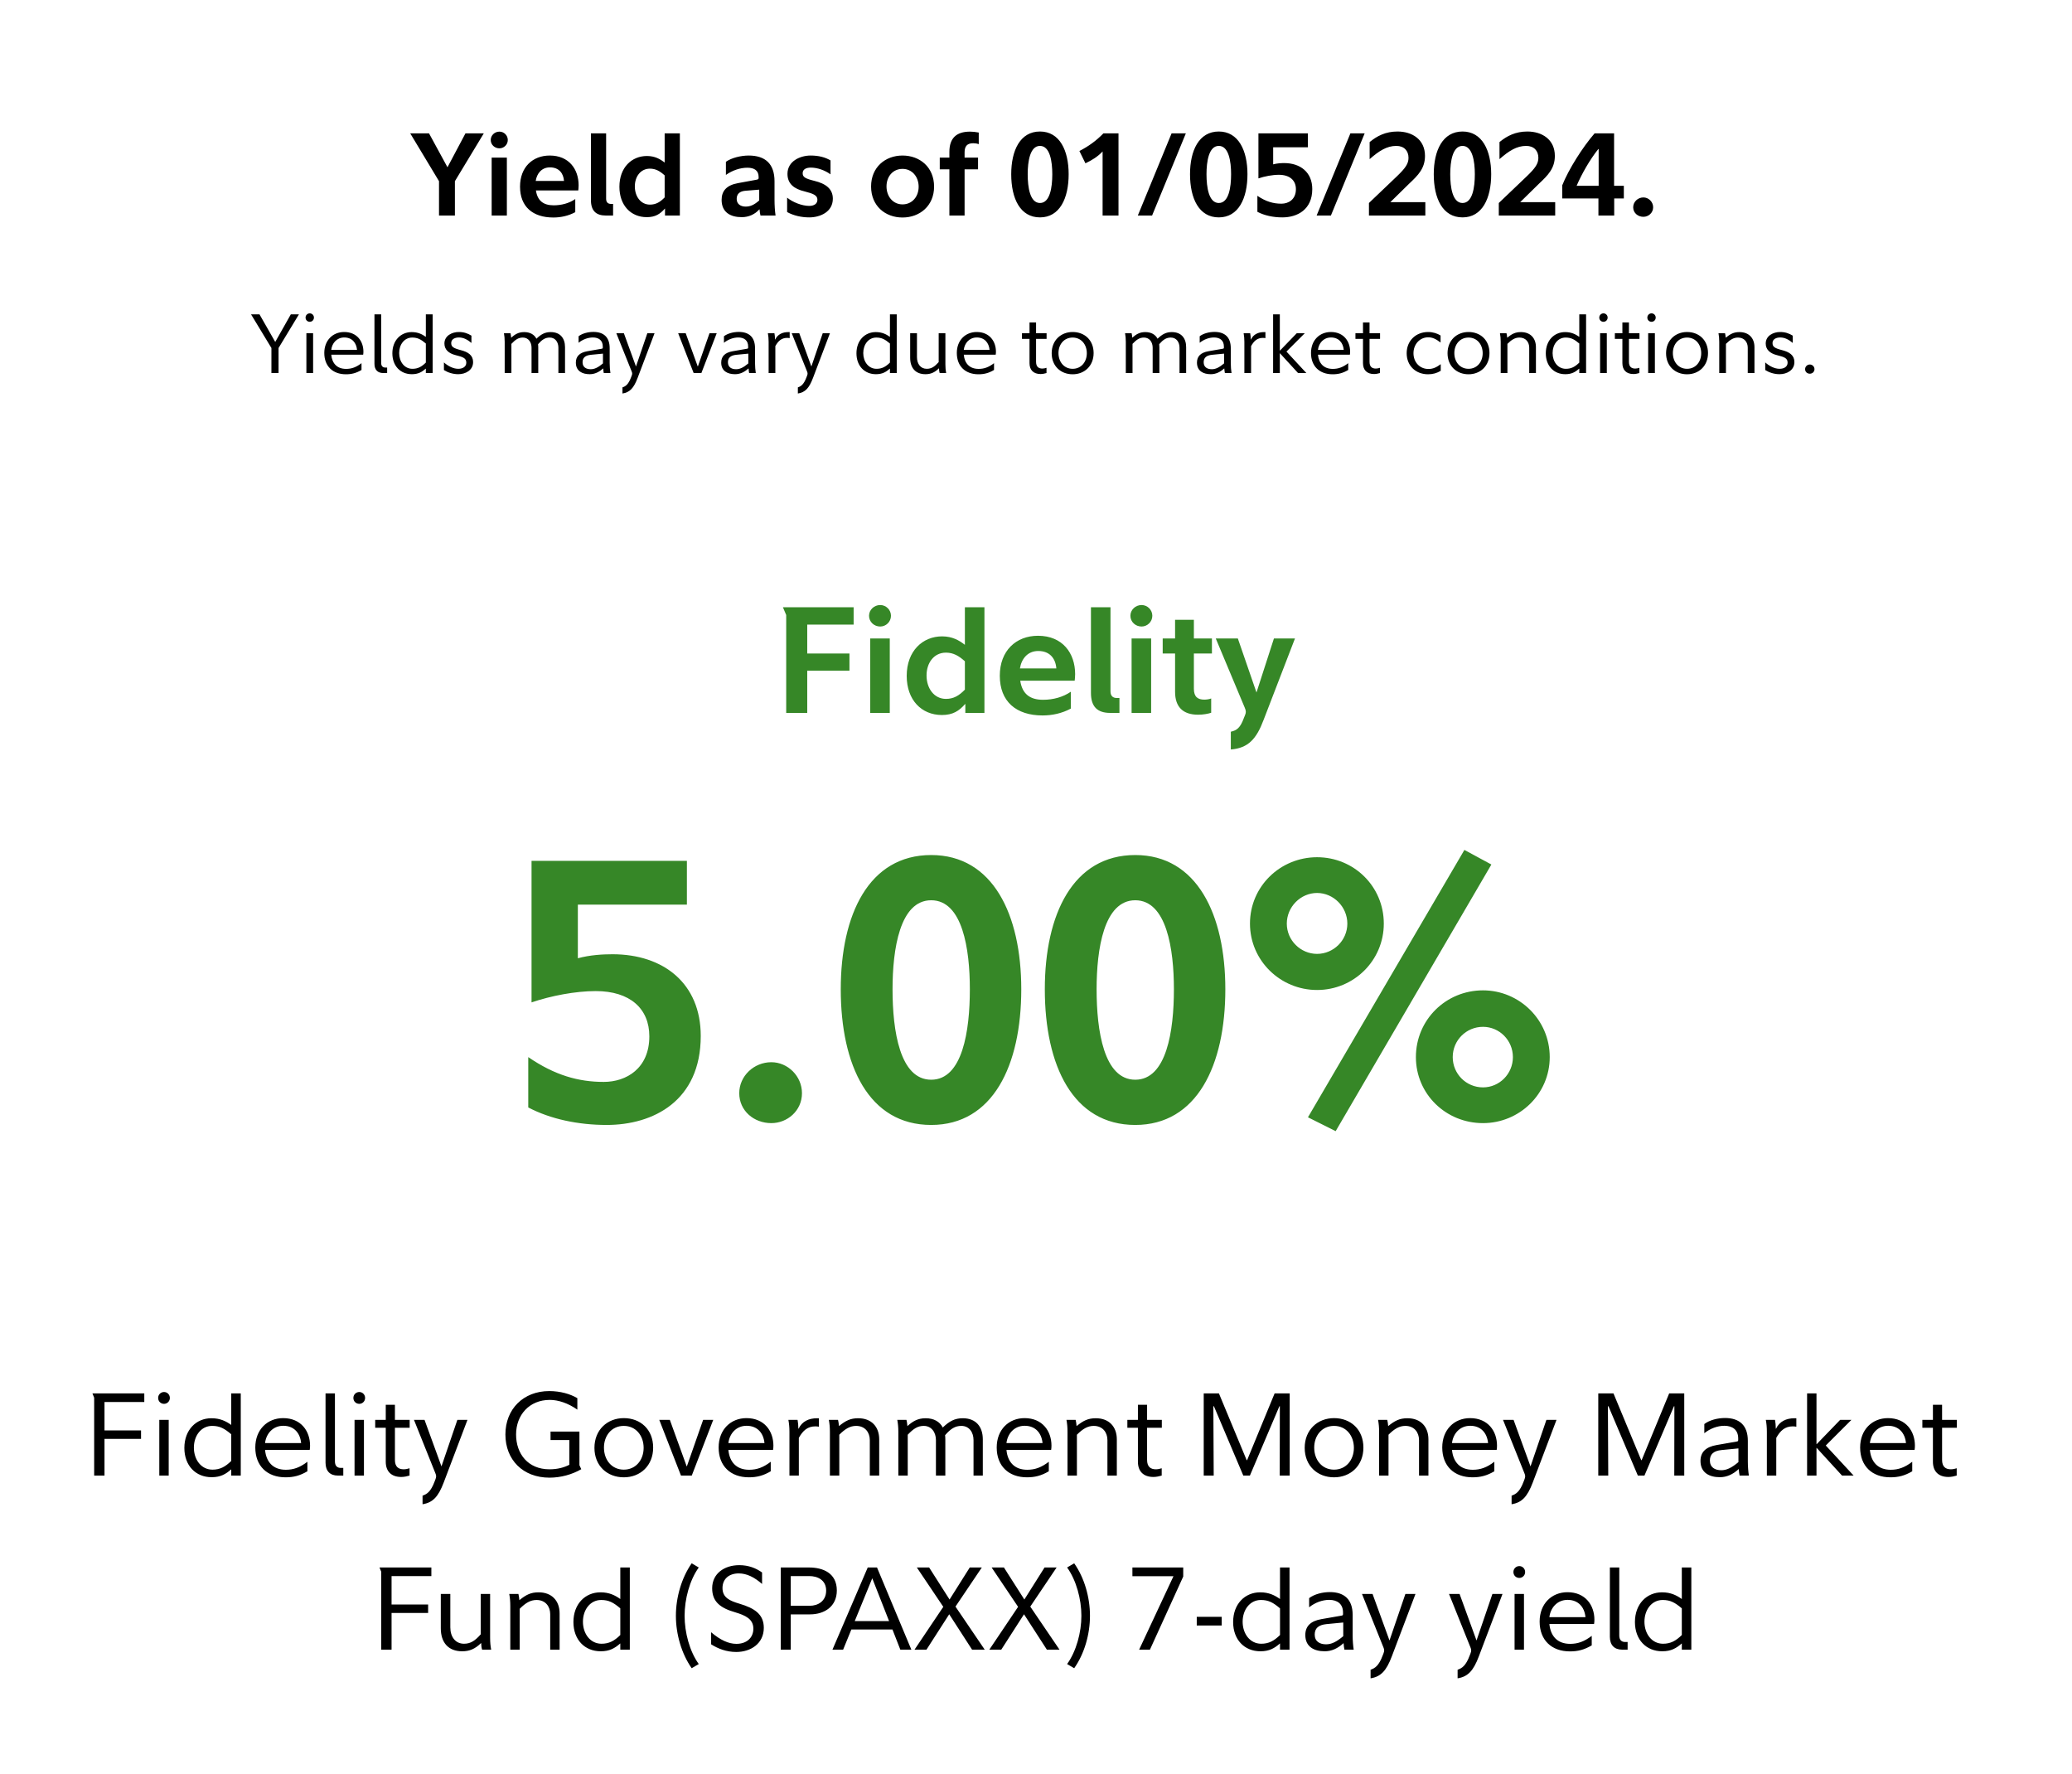 <svg width="250" height="214" viewBox="0 0 250 214" fill="none" xmlns="http://www.w3.org/2000/svg">
<rect width="250" height="214" fill="white"/>
<path d="M54.887 21.856V26H52.969V21.856L49.497 16.088H51.765L53.991 20.176L56.161 16.088H58.373L54.887 21.856ZM59.21 16.886C59.21 16.326 59.686 15.878 60.26 15.878C60.806 15.878 61.268 16.326 61.268 16.886C61.268 17.46 60.792 17.894 60.26 17.894C59.686 17.894 59.21 17.46 59.21 16.886ZM59.322 26V19.014H61.156V26H59.322ZM69.409 25.594C68.583 26.042 67.659 26.238 66.763 26.238C64.285 26.238 62.745 24.936 62.745 22.514C62.745 20.162 64.271 18.762 66.329 18.762C68.639 18.762 69.815 20.4 69.815 22.36C69.815 22.598 69.787 22.836 69.773 22.976H64.663C64.845 24.194 65.545 24.768 66.805 24.768C67.757 24.768 68.681 24.516 69.409 24.012V25.594ZM66.357 20.19C65.349 20.19 64.775 20.932 64.635 21.828H68.051C67.981 20.89 67.435 20.19 66.357 20.19ZM73.133 23.97C73.133 24.376 73.329 24.6 73.721 24.6H73.973V26H73.105C71.915 26 71.299 25.426 71.299 24.124V16.088H73.133V23.97ZM80.195 23.816V21.156C79.635 20.652 79.118 20.344 78.418 20.344C77.284 20.344 76.597 21.31 76.597 22.486C76.597 23.704 77.311 24.684 78.418 24.684C79.145 24.684 79.65 24.376 80.195 23.816ZM80.237 25.16H80.224C79.65 25.818 79.061 26.196 78.04 26.196C76.121 26.196 74.736 24.782 74.736 22.528C74.736 20.176 76.248 18.818 78.053 18.818C79.019 18.818 79.663 19.196 80.181 19.602H80.195V16.088H82.029V26H80.237V25.16ZM91.603 22.878L90.034 23.004C89.209 23.046 88.886 23.424 88.886 23.998C88.886 24.614 89.362 24.922 89.965 24.922C90.538 24.922 91.001 24.712 91.603 24.18V22.878ZM89.026 22.094L91.308 21.674C91.448 21.646 91.532 21.604 91.532 21.478V21.338C91.532 20.582 91.028 20.232 90.174 20.232C89.32 20.232 88.382 20.54 87.585 21.1V19.518C88.243 19.042 89.404 18.762 90.329 18.762C92.344 18.762 93.451 19.77 93.451 21.87V24.11C93.451 24.754 93.493 25.44 93.576 26H91.757C91.701 25.804 91.659 25.496 91.644 25.258H91.617C91.07 25.874 90.314 26.196 89.502 26.196C88.144 26.196 87.067 25.622 87.067 24.11C87.067 23.046 87.654 22.346 89.026 22.094ZM94.971 25.58V23.844C95.657 24.404 96.777 24.838 97.631 24.838C98.219 24.838 98.625 24.586 98.625 24.096C98.625 23.564 98.163 23.368 97.071 23.088C95.839 22.794 95.013 22.192 95.013 20.974C95.013 19.42 96.581 18.762 97.799 18.762C98.793 18.762 99.563 18.972 100.207 19.35V21.03C99.549 20.554 98.653 20.218 97.827 20.218C97.267 20.218 96.847 20.428 96.847 20.89C96.847 21.352 97.127 21.534 98.247 21.814C99.633 22.15 100.487 22.78 100.487 23.97C100.487 25.58 98.933 26.224 97.645 26.224C96.679 26.224 95.727 26 94.971 25.58ZM108.895 18.762C110.981 18.762 112.703 20.162 112.703 22.514C112.703 24.824 110.981 26.238 108.895 26.238C106.809 26.238 105.101 24.838 105.101 22.5C105.101 20.176 106.809 18.762 108.895 18.762ZM108.895 24.656C110.057 24.656 110.841 23.718 110.841 22.528C110.841 21.31 110.043 20.372 108.895 20.372C107.733 20.372 106.963 21.296 106.963 22.486C106.963 23.704 107.747 24.656 108.895 24.656ZM118.008 20.428H116.384V26H114.55V20.428H113.388V19.014H114.55V18.314C114.55 16.676 115.39 15.878 117.042 15.878C117.35 15.878 117.77 15.92 118.092 15.99V17.39C117.868 17.306 117.63 17.278 117.42 17.278C116.65 17.278 116.384 17.684 116.384 18.384V19.014H118.008V20.428ZM125.482 26.224C123.088 26.224 122.01 23.942 122.01 21.016C122.01 18.146 123.088 15.864 125.482 15.864C127.848 15.864 128.94 18.146 128.94 21.016C128.94 23.942 127.848 26.224 125.482 26.224ZM125.482 17.6C124.278 17.6 123.998 19.476 123.998 21.016C123.998 22.612 124.278 24.488 125.482 24.488C126.686 24.488 126.966 22.612 126.966 21.016C126.966 19.476 126.686 17.6 125.482 17.6ZM133.036 26V18.272C132.448 18.902 131.734 19.336 130.964 19.7L130.236 18.216C131.328 17.656 132.266 16.984 133.134 16.088H134.954V26H133.036ZM139.007 26H137.285L141.359 16.088H143.081L139.007 26ZM147.056 26.224C144.662 26.224 143.584 23.942 143.584 21.016C143.584 18.146 144.662 15.864 147.056 15.864C149.422 15.864 150.514 18.146 150.514 21.016C150.514 23.942 149.422 26.224 147.056 26.224ZM147.056 17.6C145.852 17.6 145.572 19.476 145.572 21.016C145.572 22.612 145.852 24.488 147.056 24.488C148.26 24.488 148.54 22.612 148.54 21.016C148.54 19.476 148.26 17.6 147.056 17.6ZM151.712 25.552V23.62C152.734 24.32 153.644 24.572 154.61 24.572C155.478 24.572 156.36 24.054 156.36 22.822C156.36 21.758 155.618 21.086 154.302 21.086C153.518 21.086 152.58 21.268 151.838 21.52V16.088H157.802V17.768H153.616V19.826C154.078 19.7 154.568 19.672 154.946 19.672C156.906 19.672 158.334 20.792 158.334 22.808C158.334 25.3 156.514 26.224 154.722 26.224C153.63 26.224 152.566 26 151.712 25.552ZM160.582 26H158.86L162.934 16.088H164.656L160.582 26ZM165.172 24.488L168.56 21.254C169.568 20.288 169.946 19.742 169.946 19.042C169.946 18.188 169.414 17.6 168.476 17.6C167.328 17.6 166.39 18.202 165.256 19.196V17.138C166.138 16.41 167.174 15.864 168.616 15.864C170.394 15.864 171.934 16.83 171.934 18.804C171.934 20.302 171.122 21.128 170.016 22.164L167.748 24.39H171.976V26H165.172V24.488ZM176.464 26.224C174.07 26.224 172.992 23.942 172.992 21.016C172.992 18.146 174.07 15.864 176.464 15.864C178.83 15.864 179.922 18.146 179.922 21.016C179.922 23.942 178.83 26.224 176.464 26.224ZM176.464 17.6C175.26 17.6 174.98 19.476 174.98 21.016C174.98 22.612 175.26 24.488 176.464 24.488C177.668 24.488 177.948 22.612 177.948 21.016C177.948 19.476 177.668 17.6 176.464 17.6ZM180.84 24.488L184.228 21.254C185.236 20.288 185.614 19.742 185.614 19.042C185.614 18.188 185.082 17.6 184.144 17.6C182.996 17.6 182.058 18.202 180.924 19.196V17.138C181.806 16.41 182.842 15.864 184.284 15.864C186.062 15.864 187.602 16.83 187.602 18.804C187.602 20.302 186.79 21.128 185.684 22.164L183.416 24.39H187.644V26H180.84V24.488ZM194.764 23.942V26H192.86V23.942H188.492V22.36C189.262 20.428 190.942 17.768 192.398 16.088H194.75V22.416H195.926V23.942H194.764ZM192.888 17.978H192.846C191.838 19.238 190.844 20.974 190.228 22.416H192.888V17.978ZM197.054 25.006C197.054 24.348 197.614 23.816 198.286 23.816C198.916 23.816 199.462 24.348 199.462 25.006C199.462 25.678 198.902 26.154 198.286 26.154C197.614 26.154 197.054 25.678 197.054 25.006Z" fill="black"/>
<path d="M33.609 41.98V45H32.749V41.98L30.29 37.92H31.309L33.209 41.25L35.09 37.92H36.069L33.609 41.98ZM37.378 38.82C37.098 38.82 36.868 38.61 36.868 38.31C36.868 38.02 37.098 37.8 37.378 37.8C37.648 37.8 37.878 38.02 37.878 38.31C37.878 38.61 37.638 38.82 37.378 38.82ZM36.968 45V40.2H37.778V45H36.968ZM43.618 44.63C42.978 45.01 42.418 45.15 41.738 45.15C40.158 45.15 39.128 44.18 39.128 42.58C39.128 41.04 40.168 40.05 41.528 40.05C43.078 40.05 43.848 41.18 43.848 42.42C43.848 42.55 43.838 42.69 43.818 42.79H39.968C40.068 43.84 40.668 44.5 41.758 44.5C42.428 44.5 42.978 44.3 43.618 43.81V44.63ZM41.538 40.71C40.618 40.71 40.058 41.42 39.968 42.2H43.078C42.998 41.35 42.478 40.71 41.538 40.71ZM45.991 37.92V43.78C45.991 44.14 46.161 44.34 46.501 44.34H46.711V45H46.241C45.571 45 45.181 44.61 45.181 43.89V37.92H45.991ZM51.381 43.74V41.44C50.791 40.94 50.391 40.72 49.731 40.72C48.791 40.72 48.161 41.56 48.161 42.59C48.161 43.64 48.801 44.49 49.761 44.49C50.411 44.49 50.861 44.25 51.381 43.74ZM51.381 44.47H51.371C50.911 44.87 50.471 45.14 49.691 45.14C48.321 45.14 47.341 44.15 47.341 42.62C47.341 41.06 48.361 40.06 49.671 40.06C50.431 40.06 50.931 40.32 51.371 40.63H51.381V37.92H52.201V45H51.381V44.47ZM53.562 44.64V43.72C54.032 44.14 54.672 44.49 55.292 44.49C55.842 44.49 56.262 44.23 56.262 43.75C56.262 43.21 55.892 43.07 54.972 42.84C54.122 42.63 53.622 42.16 53.622 41.44C53.622 40.48 54.562 40.05 55.352 40.05C55.962 40.05 56.432 40.21 56.882 40.49V41.37C56.392 40.96 55.932 40.71 55.362 40.71C54.912 40.71 54.442 40.9 54.442 41.38C54.442 41.83 54.692 42 55.572 42.23C56.482 42.46 57.082 42.85 57.082 43.68C57.082 44.66 56.172 45.14 55.292 45.14C54.652 45.14 54.042 44.94 53.562 44.64ZM61.704 41.48V45H60.894V41.23C60.894 40.84 60.864 40.53 60.804 40.2H61.594C61.634 40.35 61.664 40.57 61.674 40.73H61.684C62.124 40.34 62.554 40.06 63.244 40.06C63.964 40.06 64.464 40.36 64.724 40.86C65.284 40.32 65.754 40.06 66.444 40.06C67.594 40.06 68.174 40.8 68.174 41.88V45H67.374V41.94C67.374 41.29 67.014 40.72 66.324 40.72C65.774 40.72 65.394 40.98 64.924 41.52C64.934 41.63 64.944 41.75 64.944 41.88V45H64.134V41.94C64.134 41.29 63.764 40.72 63.084 40.72C62.534 40.72 62.174 40.99 61.704 41.48ZM72.75 42.66L71.3 42.8C70.6 42.87 70.29 43.17 70.29 43.7C70.29 44.29 70.72 44.54 71.27 44.54C71.73 44.54 72.15 44.34 72.75 43.84V42.66ZM70.87 42.37L72.59 42.07C72.71 42.05 72.73 42.02 72.73 41.93V41.8C72.73 41.05 72.23 40.71 71.54 40.71C70.95 40.71 70.32 40.94 69.81 41.35V40.56C70.27 40.21 70.97 40.04 71.6 40.04C72.83 40.04 73.56 40.67 73.56 42V43.8C73.56 44.21 73.6 44.68 73.65 45H72.85C72.82 44.87 72.79 44.62 72.78 44.45H72.76C72.27 44.9 71.74 45.14 71.15 45.14C70.25 45.14 69.48 44.76 69.48 43.74C69.48 42.98 69.94 42.53 70.87 42.37ZM75.105 47.47V46.73C75.485 46.6 75.815 46.39 76.145 45.51L76.225 45.3C76.295 45.11 76.295 45 76.215 44.81L74.365 40.2H75.275L76.735 44.21L78.105 40.2H78.975L76.935 45.58C76.465 46.83 75.985 47.33 75.105 47.47ZM83.695 45L81.825 40.2H82.735L84.185 44.2H84.205L85.605 40.2H86.475L84.625 45H83.695ZM90.289 42.66L88.839 42.8C88.139 42.87 87.829 43.17 87.829 43.7C87.829 44.29 88.259 44.54 88.809 44.54C89.269 44.54 89.689 44.34 90.289 43.84V42.66ZM88.409 42.37L90.129 42.07C90.249 42.05 90.269 42.02 90.269 41.93V41.8C90.269 41.05 89.769 40.71 89.079 40.71C88.489 40.71 87.859 40.94 87.349 41.35V40.56C87.809 40.21 88.509 40.04 89.139 40.04C90.369 40.04 91.099 40.67 91.099 42V43.8C91.099 44.21 91.139 44.68 91.189 45H90.389C90.359 44.87 90.329 44.62 90.319 44.45H90.299C89.809 44.9 89.279 45.14 88.689 45.14C87.789 45.14 87.019 44.76 87.019 43.74C87.019 42.98 87.479 42.53 88.409 42.37ZM93.51 40.96H93.53C93.83 40.33 94.41 40.06 95.13 40.06H95.28V40.79C95.18 40.77 95.07 40.76 94.97 40.76C94.31 40.76 93.9 41.12 93.55 41.75V45H92.74V41.23C92.74 40.84 92.71 40.53 92.65 40.2H93.44C93.48 40.4 93.51 40.68 93.51 40.96ZM96.267 47.47V46.73C96.647 46.6 96.977 46.39 97.307 45.51L97.387 45.3C97.457 45.11 97.457 45 97.377 44.81L95.527 40.2H96.437L97.897 44.21L99.267 40.2H100.137L98.097 45.58C97.627 46.83 97.147 47.33 96.267 47.47ZM107.377 43.74V41.44C106.787 40.94 106.387 40.72 105.727 40.72C104.787 40.72 104.157 41.56 104.157 42.59C104.157 43.64 104.797 44.49 105.757 44.49C106.407 44.49 106.857 44.25 107.377 43.74ZM107.377 44.47H107.367C106.907 44.87 106.467 45.14 105.687 45.14C104.317 45.14 103.337 44.15 103.337 42.62C103.337 41.06 104.357 40.06 105.667 40.06C106.427 40.06 106.927 40.32 107.367 40.63H107.377V37.92H108.197V45H107.377V44.47ZM113.298 44.44H113.278C112.768 44.94 112.288 45.14 111.658 45.14C110.478 45.14 109.818 44.4 109.818 43.16V40.2H110.638V43.08C110.638 43.9 111.078 44.49 111.818 44.49C112.398 44.49 112.778 44.22 113.258 43.68V40.2H114.068V43.97C114.068 44.37 114.098 44.68 114.158 45H113.378C113.328 44.85 113.298 44.62 113.298 44.44ZM119.936 44.63C119.296 45.01 118.736 45.15 118.056 45.15C116.476 45.15 115.446 44.18 115.446 42.58C115.446 41.04 116.486 40.05 117.846 40.05C119.396 40.05 120.166 41.18 120.166 42.42C120.166 42.55 120.156 42.69 120.136 42.79H116.286C116.386 43.84 116.986 44.5 118.076 44.5C118.746 44.5 119.296 44.3 119.936 43.81V44.63ZM117.856 40.71C116.936 40.71 116.376 41.42 116.286 42.2H119.396C119.316 41.35 118.796 40.71 117.856 40.71ZM126.268 45C126.068 45.06 125.798 45.12 125.558 45.12C124.688 45.12 124.218 44.63 124.218 43.81V40.88H123.308V40.2H124.218V38.9H125.008V40.2H126.278V40.88H125.008V43.65C125.008 44.24 125.308 44.46 125.768 44.46C125.928 44.46 126.128 44.42 126.268 44.37V45ZM126.892 42.61C126.892 41.06 128.002 40.05 129.422 40.05C130.852 40.05 131.952 41.02 131.952 42.59C131.952 44.14 130.852 45.15 129.422 45.15C128.002 45.15 126.892 44.17 126.892 42.61ZM127.712 42.59C127.712 43.65 128.382 44.49 129.422 44.49C130.462 44.49 131.132 43.65 131.132 42.61C131.132 41.56 130.462 40.72 129.422 40.72C128.382 40.72 127.712 41.55 127.712 42.59ZM136.646 41.48V45H135.836V41.23C135.836 40.84 135.806 40.53 135.746 40.2H136.536C136.576 40.35 136.606 40.57 136.616 40.73H136.626C137.066 40.34 137.496 40.06 138.186 40.06C138.906 40.06 139.406 40.36 139.666 40.86C140.226 40.32 140.696 40.06 141.386 40.06C142.536 40.06 143.116 40.8 143.116 41.88V45H142.316V41.94C142.316 41.29 141.956 40.72 141.266 40.72C140.716 40.72 140.336 40.98 139.866 41.52C139.876 41.63 139.886 41.75 139.886 41.88V45H139.076V41.94C139.076 41.29 138.706 40.72 138.026 40.72C137.476 40.72 137.116 40.99 136.646 41.48ZM147.691 42.66L146.241 42.8C145.541 42.87 145.231 43.17 145.231 43.7C145.231 44.29 145.661 44.54 146.211 44.54C146.671 44.54 147.091 44.34 147.691 43.84V42.66ZM145.811 42.37L147.531 42.07C147.651 42.05 147.671 42.02 147.671 41.93V41.8C147.671 41.05 147.171 40.71 146.481 40.71C145.891 40.71 145.261 40.94 144.751 41.35V40.56C145.211 40.21 145.911 40.04 146.541 40.04C147.771 40.04 148.501 40.67 148.501 42V43.8C148.501 44.21 148.541 44.68 148.591 45H147.791C147.761 44.87 147.731 44.62 147.721 44.45H147.701C147.211 44.9 146.681 45.14 146.091 45.14C145.191 45.14 144.421 44.76 144.421 43.74C144.421 42.98 144.881 42.53 145.811 42.37ZM150.912 40.96H150.932C151.232 40.33 151.812 40.06 152.532 40.06H152.682V40.79C152.582 40.77 152.472 40.76 152.372 40.76C151.712 40.76 151.302 41.12 150.952 41.75V45H150.142V41.23C150.142 40.84 150.112 40.53 150.052 40.2H150.842C150.882 40.4 150.912 40.68 150.912 40.96ZM154.439 42.62H154.419V45H153.609V37.92H154.419V42.29H154.439L156.459 40.2H157.429L155.219 42.41L157.619 45H156.619L154.439 42.62ZM162.671 44.63C162.031 45.01 161.471 45.15 160.791 45.15C159.211 45.15 158.181 44.18 158.181 42.58C158.181 41.04 159.221 40.05 160.581 40.05C162.131 40.05 162.901 41.18 162.901 42.42C162.901 42.55 162.891 42.69 162.871 42.79H159.021C159.121 43.84 159.721 44.5 160.811 44.5C161.481 44.5 162.031 44.3 162.671 43.81V44.63ZM160.591 40.71C159.671 40.71 159.111 41.42 159.021 42.2H162.131C162.051 41.35 161.531 40.71 160.591 40.71ZM166.503 45C166.303 45.06 166.033 45.12 165.793 45.12C164.923 45.12 164.453 44.63 164.453 43.81V40.88H163.543V40.2H164.453V38.9H165.243V40.2H166.513V40.88H165.243V43.65C165.243 44.24 165.543 44.46 166.003 44.46C166.163 44.46 166.363 44.42 166.503 44.37V45ZM173.834 44.73C173.384 45.01 172.874 45.15 172.304 45.15C170.824 45.15 169.724 44.13 169.724 42.61C169.724 41.1 170.834 40.05 172.314 40.05C172.884 40.05 173.414 40.22 173.814 40.47V41.32C173.254 40.89 172.844 40.69 172.324 40.69C171.294 40.69 170.544 41.54 170.544 42.61C170.544 43.69 171.294 44.51 172.354 44.51C172.904 44.51 173.324 44.31 173.834 43.93V44.73ZM174.655 42.61C174.655 41.06 175.765 40.05 177.185 40.05C178.615 40.05 179.715 41.02 179.715 42.59C179.715 44.14 178.615 45.15 177.185 45.15C175.765 45.15 174.655 44.17 174.655 42.61ZM175.475 42.59C175.475 43.65 176.145 44.49 177.185 44.49C178.225 44.49 178.895 43.65 178.895 42.61C178.895 41.56 178.225 40.72 177.185 40.72C176.145 40.72 175.475 41.55 175.475 42.59ZM181.85 40.73H181.86C182.43 40.27 182.84 40.06 183.51 40.06C184.66 40.06 185.32 40.8 185.32 41.88V45H184.51V41.94C184.51 41.29 184.11 40.72 183.33 40.72C182.81 40.72 182.39 40.97 181.88 41.48V45H181.07V41.23C181.07 40.84 181.04 40.53 180.98 40.2H181.77C181.81 40.35 181.84 40.57 181.85 40.73ZM190.551 43.74V41.44C189.961 40.94 189.561 40.72 188.901 40.72C187.961 40.72 187.331 41.56 187.331 42.59C187.331 43.64 187.971 44.49 188.931 44.49C189.581 44.49 190.031 44.25 190.551 43.74ZM190.551 44.47H190.541C190.081 44.87 189.641 45.14 188.861 45.14C187.491 45.14 186.511 44.15 186.511 42.62C186.511 41.06 187.531 40.06 188.841 40.06C189.601 40.06 190.101 40.32 190.541 40.63H190.551V37.92H191.371V45H190.551V44.47ZM193.472 38.82C193.192 38.82 192.962 38.61 192.962 38.31C192.962 38.02 193.192 37.8 193.472 37.8C193.742 37.8 193.972 38.02 193.972 38.31C193.972 38.61 193.732 38.82 193.472 38.82ZM193.062 45V40.2H193.872V45H193.062ZM197.802 45C197.602 45.06 197.332 45.12 197.092 45.12C196.222 45.12 195.752 44.63 195.752 43.81V40.88H194.842V40.2H195.752V38.9H196.542V40.2H197.812V40.88H196.542V43.65C196.542 44.24 196.842 44.46 197.302 44.46C197.462 44.46 197.662 44.42 197.802 44.37V45ZM199.272 38.82C198.992 38.82 198.762 38.61 198.762 38.31C198.762 38.02 198.992 37.8 199.272 37.8C199.542 37.8 199.772 38.02 199.772 38.31C199.772 38.61 199.532 38.82 199.272 38.82ZM198.862 45V40.2H199.672V45H198.862ZM201.022 42.61C201.022 41.06 202.132 40.05 203.552 40.05C204.982 40.05 206.082 41.02 206.082 42.59C206.082 44.14 204.982 45.15 203.552 45.15C202.132 45.15 201.022 44.17 201.022 42.61ZM201.842 42.59C201.842 43.65 202.512 44.49 203.552 44.49C204.592 44.49 205.262 43.65 205.262 42.61C205.262 41.56 204.592 40.72 203.552 40.72C202.512 40.72 201.842 41.55 201.842 42.59ZM208.217 40.73H208.227C208.797 40.27 209.207 40.06 209.877 40.06C211.027 40.06 211.687 40.8 211.687 41.88V45H210.877V41.94C210.877 41.29 210.477 40.72 209.697 40.72C209.177 40.72 208.757 40.97 208.247 41.48V45H207.437V41.23C207.437 40.84 207.407 40.53 207.347 40.2H208.137C208.177 40.35 208.207 40.57 208.217 40.73ZM212.986 44.64V43.72C213.456 44.14 214.096 44.49 214.716 44.49C215.266 44.49 215.686 44.23 215.686 43.75C215.686 43.21 215.316 43.07 214.396 42.84C213.546 42.63 213.046 42.16 213.046 41.44C213.046 40.48 213.986 40.05 214.776 40.05C215.386 40.05 215.856 40.21 216.306 40.49V41.37C215.816 40.96 215.356 40.71 214.786 40.71C214.336 40.71 213.866 40.9 213.866 41.38C213.866 41.83 214.116 42 214.996 42.23C215.906 42.46 216.506 42.85 216.506 43.68C216.506 44.66 215.596 45.14 214.716 45.14C214.076 45.14 213.466 44.94 212.986 44.64ZM218.368 45.08C218.058 45.08 217.798 44.87 217.798 44.53C217.798 44.22 218.058 43.97 218.368 43.97C218.668 43.97 218.928 44.22 218.928 44.53C218.928 44.87 218.658 45.08 218.368 45.08Z" fill="black"/>
<path d="M97.398 75.344V78.836H102.492V80.906H97.398V86H94.861V74.192L94.465 73.256H102.996V75.344H97.398ZM104.855 74.282C104.855 73.562 105.467 72.986 106.205 72.986C106.907 72.986 107.501 73.562 107.501 74.282C107.501 75.02 106.889 75.578 106.205 75.578C105.467 75.578 104.855 75.02 104.855 74.282ZM104.999 86V77.018H107.357V86H104.999ZM116.42 83.192V79.772C115.7 79.124 115.034 78.728 114.134 78.728C112.676 78.728 111.794 79.97 111.794 81.482C111.794 83.048 112.712 84.308 114.134 84.308C115.07 84.308 115.718 83.912 116.42 83.192ZM116.474 84.92H116.456C115.718 85.766 114.962 86.252 113.648 86.252C111.182 86.252 109.4 84.434 109.4 81.536C109.4 78.512 111.344 76.766 113.666 76.766C114.908 76.766 115.736 77.252 116.402 77.774H116.42V73.256H118.778V86H116.474V84.92ZM129.2 85.478C128.138 86.054 126.95 86.306 125.798 86.306C122.612 86.306 120.632 84.632 120.632 81.518C120.632 78.494 122.594 76.694 125.24 76.694C128.21 76.694 129.722 78.8 129.722 81.32C129.722 81.626 129.686 81.932 129.668 82.112H123.098C123.332 83.678 124.232 84.416 125.852 84.416C127.076 84.416 128.264 84.092 129.2 83.444V85.478ZM125.276 78.53C123.98 78.53 123.242 79.484 123.062 80.636H127.454C127.364 79.43 126.662 78.53 125.276 78.53ZM133.988 83.39C133.988 83.912 134.24 84.2 134.744 84.2H135.068V86H133.952C132.422 86 131.63 85.262 131.63 83.588V73.256H133.988V83.39ZM136.39 74.282C136.39 73.562 137.002 72.986 137.74 72.986C138.442 72.986 139.036 73.562 139.036 74.282C139.036 75.02 138.424 75.578 137.74 75.578C137.002 75.578 136.39 75.02 136.39 74.282ZM136.534 86V77.018H138.892V86H136.534ZM144.553 86.216C142.735 86.216 141.781 85.28 141.781 83.462V78.836H140.287V77.018H141.781V74.768H144.049V77.018H146.227V78.836H144.049V83.084C144.049 84.074 144.535 84.398 145.309 84.398C145.597 84.398 145.939 84.344 146.137 84.254V85.982C145.759 86.108 145.183 86.216 144.553 86.216ZM148.507 90.41V88.268C149.227 88.106 149.641 87.818 150.091 86.594L150.235 86.234C150.361 85.928 150.343 85.73 150.181 85.352L146.689 77.018H149.353L151.603 83.534L153.709 77.018H156.247L152.467 86.828C151.603 89.132 150.613 90.248 148.507 90.41Z" fill="#368727"/>
<path d="M63.738 133.592V127.52C66.95 129.72 69.81 130.512 72.846 130.512C75.574 130.512 78.346 128.884 78.346 125.012C78.346 121.668 76.014 119.556 71.878 119.556C69.414 119.556 66.466 120.128 64.134 120.92V103.848H82.878V109.128H69.722V115.596C71.174 115.2 72.714 115.112 73.902 115.112C80.062 115.112 84.55 118.632 84.55 124.968C84.55 132.8 78.83 135.704 73.198 135.704C69.766 135.704 66.422 135 63.738 133.592ZM89.195 131.876C89.195 129.808 90.955 128.136 93.067 128.136C95.047 128.136 96.763 129.808 96.763 131.876C96.763 133.988 95.003 135.484 93.067 135.484C90.955 135.484 89.195 133.988 89.195 131.876ZM112.355 135.704C104.831 135.704 101.443 128.532 101.443 119.336C101.443 110.316 104.831 103.144 112.355 103.144C119.791 103.144 123.223 110.316 123.223 119.336C123.223 128.532 119.791 135.704 112.355 135.704ZM112.355 108.6C108.571 108.6 107.691 114.496 107.691 119.336C107.691 124.352 108.571 130.248 112.355 130.248C116.139 130.248 117.019 124.352 117.019 119.336C117.019 114.496 116.139 108.6 112.355 108.6ZM136.976 135.704C129.452 135.704 126.064 128.532 126.064 119.336C126.064 110.316 129.452 103.144 136.976 103.144C144.412 103.144 147.844 110.316 147.844 119.336C147.844 128.532 144.412 135.704 136.976 135.704ZM136.976 108.6C133.192 108.6 132.312 114.496 132.312 119.336C132.312 124.352 133.192 130.248 136.976 130.248C140.76 130.248 141.64 124.352 141.64 119.336C141.64 114.496 140.76 108.6 136.976 108.6ZM161.157 136.452L157.813 134.78L176.689 102.528L179.945 104.288L161.157 136.452ZM158.913 119.424C154.469 119.424 150.817 115.86 150.817 111.416C150.817 106.928 154.469 103.408 158.913 103.408C163.357 103.408 166.965 106.928 166.965 111.416C166.965 115.86 163.357 119.424 158.913 119.424ZM158.913 107.72C156.933 107.72 155.261 109.392 155.261 111.416C155.261 113.44 156.933 115.068 158.913 115.068C160.893 115.068 162.565 113.44 162.565 111.416C162.565 109.392 160.893 107.72 158.913 107.72ZM178.933 135.484C174.445 135.484 170.837 131.964 170.837 127.52C170.837 123.032 174.445 119.468 178.933 119.468C183.333 119.468 186.985 123.032 186.985 127.52C186.985 131.964 183.333 135.484 178.933 135.484ZM178.933 123.868C176.909 123.868 175.281 125.496 175.281 127.52C175.281 129.544 176.909 131.172 178.933 131.172C180.913 131.172 182.541 129.544 182.541 127.52C182.541 125.496 180.913 123.868 178.933 123.868Z" fill="#368727"/>
<path d="M12.608 169.124V172.554H17.018V173.576H12.608V178H11.362V168.606L11.152 168.088H17.41V169.124H12.608ZM19.795 169.348C19.403 169.348 19.081 169.054 19.081 168.634C19.081 168.228 19.403 167.92 19.795 167.92C20.173 167.92 20.495 168.228 20.495 168.634C20.495 169.054 20.159 169.348 19.795 169.348ZM19.221 178V171.28H20.355V178H19.221ZM27.901 176.236V173.016C27.075 172.316 26.515 172.008 25.591 172.008C24.275 172.008 23.393 173.184 23.393 174.626C23.393 176.096 24.289 177.286 25.633 177.286C26.543 177.286 27.173 176.95 27.901 176.236ZM27.901 177.258H27.887C27.243 177.818 26.627 178.196 25.535 178.196C23.617 178.196 22.245 176.81 22.245 174.668C22.245 172.484 23.673 171.084 25.507 171.084C26.571 171.084 27.271 171.448 27.887 171.882H27.901V168.088H29.049V178H27.901V177.258ZM37.09 177.482C36.194 178.014 35.41 178.21 34.458 178.21C32.245 178.21 30.803 176.852 30.803 174.612C30.803 172.456 32.26 171.07 34.163 171.07C36.334 171.07 37.411 172.652 37.411 174.388C37.411 174.57 37.398 174.766 37.37 174.906H31.98C32.12 176.376 32.959 177.3 34.486 177.3C35.423 177.3 36.194 177.02 37.09 176.334V177.482ZM34.178 171.994C32.889 171.994 32.105 172.988 31.98 174.08H36.334C36.221 172.89 35.493 171.994 34.178 171.994ZM40.412 168.088V176.292C40.412 176.796 40.65 177.076 41.126 177.076H41.42V178H40.762C39.824 178 39.278 177.454 39.278 176.446V168.088H40.412ZM43.352 169.348C42.96 169.348 42.638 169.054 42.638 168.634C42.638 168.228 42.96 167.92 43.352 167.92C43.73 167.92 44.052 168.228 44.052 168.634C44.052 169.054 43.716 169.348 43.352 169.348ZM42.778 178V171.28H43.912V178H42.778ZM49.414 178C49.134 178.084 48.756 178.168 48.42 178.168C47.202 178.168 46.544 177.482 46.544 176.334V172.232H45.27V171.28H46.544V169.46H47.65V171.28H49.428V172.232H47.65V176.11C47.65 176.936 48.07 177.244 48.714 177.244C48.938 177.244 49.218 177.188 49.414 177.118V178ZM50.984 181.458V180.422C51.516 180.24 51.978 179.946 52.44 178.714L52.552 178.42C52.65 178.154 52.65 178 52.538 177.734L49.948 171.28H51.222L53.266 176.894L55.184 171.28H56.402L53.546 178.812C52.888 180.562 52.216 181.262 50.984 181.458ZM69.66 170.048C68.554 169.264 67.35 168.872 66.342 168.872C63.864 168.872 62.268 170.692 62.268 173.044C62.268 175.382 63.71 177.244 66.3 177.244C67.28 177.244 68.078 177.02 68.694 176.698V173.716H66.426V172.694H69.912V176.754L70.136 177.23C69.03 177.874 67.658 178.252 66.3 178.252C63.08 178.252 60.98 176.082 60.98 173.044C60.98 169.978 63.15 167.808 66.272 167.808C67.616 167.808 68.806 168.158 69.66 168.662V170.048ZM71.723 174.654C71.723 172.484 73.277 171.07 75.265 171.07C77.267 171.07 78.807 172.428 78.807 174.626C78.807 176.796 77.267 178.21 75.265 178.21C73.277 178.21 71.723 176.838 71.723 174.654ZM72.871 174.626C72.871 176.11 73.809 177.286 75.265 177.286C76.721 177.286 77.659 176.11 77.659 174.654C77.659 173.184 76.721 172.008 75.265 172.008C73.809 172.008 72.871 173.17 72.871 174.626ZM82.164 178L79.546 171.28H80.82L82.85 176.88H82.878L84.838 171.28H86.056L83.466 178H82.164ZM92.994 177.482C92.098 178.014 91.314 178.21 90.362 178.21C88.15 178.21 86.708 176.852 86.708 174.612C86.708 172.456 88.164 171.07 90.068 171.07C92.238 171.07 93.316 172.652 93.316 174.388C93.316 174.57 93.302 174.766 93.274 174.906H87.884C88.024 176.376 88.864 177.3 90.39 177.3C91.328 177.3 92.098 177.02 92.994 176.334V177.482ZM90.082 171.994C88.794 171.994 88.01 172.988 87.884 174.08H92.238C92.126 172.89 91.398 171.994 90.082 171.994ZM96.329 172.344H96.357C96.777 171.462 97.589 171.084 98.597 171.084H98.807V172.106C98.667 172.078 98.513 172.064 98.373 172.064C97.449 172.064 96.875 172.568 96.385 173.45V178H95.251V172.722C95.251 172.176 95.209 171.742 95.125 171.28H96.231C96.287 171.56 96.329 171.952 96.329 172.344ZM101.224 172.022H101.238C102.036 171.378 102.61 171.084 103.548 171.084C105.158 171.084 106.082 172.12 106.082 173.632V178H104.948V173.716C104.948 172.806 104.388 172.008 103.296 172.008C102.568 172.008 101.98 172.358 101.266 173.072V178H100.132V172.722C100.132 172.176 100.09 171.742 100.006 171.28H101.112C101.168 171.49 101.21 171.798 101.224 172.022ZM109.524 173.072V178H108.39V172.722C108.39 172.176 108.348 171.742 108.264 171.28H109.37C109.426 171.49 109.468 171.798 109.482 172.022H109.496C110.112 171.476 110.714 171.084 111.68 171.084C112.688 171.084 113.388 171.504 113.752 172.204C114.536 171.448 115.194 171.084 116.16 171.084C117.77 171.084 118.582 172.12 118.582 173.632V178H117.462V173.716C117.462 172.806 116.958 172.008 115.992 172.008C115.222 172.008 114.69 172.372 114.032 173.128C114.046 173.282 114.06 173.45 114.06 173.632V178H112.926V173.716C112.926 172.806 112.408 172.008 111.456 172.008C110.686 172.008 110.182 172.386 109.524 173.072ZM126.545 177.482C125.649 178.014 124.865 178.21 123.913 178.21C121.701 178.21 120.259 176.852 120.259 174.612C120.259 172.456 121.715 171.07 123.619 171.07C125.789 171.07 126.867 172.652 126.867 174.388C126.867 174.57 126.853 174.766 126.825 174.906H121.435C121.575 176.376 122.415 177.3 123.941 177.3C124.879 177.3 125.649 177.02 126.545 176.334V177.482ZM123.633 171.994C122.345 171.994 121.561 172.988 121.435 174.08H125.789C125.677 172.89 124.949 171.994 123.633 171.994ZM129.894 172.022H129.908C130.706 171.378 131.28 171.084 132.218 171.084C133.828 171.084 134.752 172.12 134.752 173.632V178H133.618V173.716C133.618 172.806 133.058 172.008 131.966 172.008C131.238 172.008 130.65 172.358 129.936 173.072V178H128.802V172.722C128.802 172.176 128.76 171.742 128.676 171.28H129.782C129.838 171.49 129.88 171.798 129.894 172.022ZM140.167 178C139.887 178.084 139.509 178.168 139.173 178.168C137.955 178.168 137.297 177.482 137.297 176.334V172.232H136.023V171.28H137.297V169.46H138.403V171.28H140.181V172.232H138.403V176.11C138.403 176.936 138.823 177.244 139.467 177.244C139.691 177.244 139.971 177.188 140.167 177.118V178ZM146.469 169.642H146.399L146.441 178H145.237V168.088H147.071L150.417 176.138H150.473L153.791 168.088H155.611V178H154.407L154.421 169.642H154.365L150.809 178H150.011L146.469 169.642ZM157.419 174.654C157.419 172.484 158.973 171.07 160.961 171.07C162.963 171.07 164.503 172.428 164.503 174.626C164.503 176.796 162.963 178.21 160.961 178.21C158.973 178.21 157.419 176.838 157.419 174.654ZM158.567 174.626C158.567 176.11 159.505 177.286 160.961 177.286C162.417 177.286 163.355 176.11 163.355 174.654C163.355 173.184 162.417 172.008 160.961 172.008C159.505 172.008 158.567 173.17 158.567 174.626ZM167.491 172.022H167.505C168.303 171.378 168.877 171.084 169.815 171.084C171.425 171.084 172.349 172.12 172.349 173.632V178H171.215V173.716C171.215 172.806 170.655 172.008 169.563 172.008C168.835 172.008 168.247 172.358 167.533 173.072V178H166.399V172.722C166.399 172.176 166.357 171.742 166.273 171.28H167.379C167.435 171.49 167.477 171.798 167.491 172.022ZM180.302 177.482C179.406 178.014 178.622 178.21 177.67 178.21C175.458 178.21 174.016 176.852 174.016 174.612C174.016 172.456 175.472 171.07 177.376 171.07C179.546 171.07 180.624 172.652 180.624 174.388C180.624 174.57 180.61 174.766 180.582 174.906H175.192C175.332 176.376 176.172 177.3 177.698 177.3C178.636 177.3 179.406 177.02 180.302 176.334V177.482ZM177.39 171.994C176.102 171.994 175.318 172.988 175.192 174.08H179.546C179.434 172.89 178.706 171.994 177.39 171.994ZM182.384 181.458V180.422C182.916 180.24 183.378 179.946 183.84 178.714L183.952 178.42C184.05 178.154 184.05 178 183.938 177.734L181.348 171.28H182.622L184.666 176.894L186.584 171.28H187.802L184.946 178.812C184.288 180.562 183.616 181.262 182.384 181.458ZM194.074 169.642H194.004L194.046 178H192.842V168.088H194.676L198.022 176.138H198.078L201.396 168.088H203.216V178H202.012L202.026 169.642H201.97L198.414 178H197.616L194.074 169.642ZM209.753 174.724L207.723 174.92C206.743 175.018 206.309 175.438 206.309 176.18C206.309 177.006 206.911 177.356 207.681 177.356C208.325 177.356 208.913 177.076 209.753 176.376V174.724ZM207.121 174.318L209.529 173.898C209.697 173.87 209.725 173.828 209.725 173.702V173.52C209.725 172.47 209.025 171.994 208.059 171.994C207.233 171.994 206.351 172.316 205.637 172.89V171.784C206.281 171.294 207.261 171.056 208.143 171.056C209.865 171.056 210.887 171.938 210.887 173.8V176.32C210.887 176.894 210.943 177.552 211.013 178H209.893C209.851 177.818 209.809 177.468 209.795 177.23H209.767C209.081 177.86 208.339 178.196 207.513 178.196C206.253 178.196 205.175 177.664 205.175 176.236C205.175 175.172 205.819 174.542 207.121 174.318ZM214.262 172.344H214.29C214.71 171.462 215.522 171.084 216.53 171.084H216.74V172.106C216.6 172.078 216.446 172.064 216.306 172.064C215.382 172.064 214.808 172.568 214.318 173.45V178H213.184V172.722C213.184 172.176 213.142 171.742 213.058 171.28H214.164C214.22 171.56 214.262 171.952 214.262 172.344ZM219.199 174.668H219.171V178H218.037V168.088H219.171V174.206H219.199L222.027 171.28H223.385L220.291 174.374L223.651 178H222.251L219.199 174.668ZM230.724 177.482C229.828 178.014 229.044 178.21 228.092 178.21C225.88 178.21 224.438 176.852 224.438 174.612C224.438 172.456 225.894 171.07 227.798 171.07C229.968 171.07 231.046 172.652 231.046 174.388C231.046 174.57 231.032 174.766 231.004 174.906H225.614C225.754 176.376 226.594 177.3 228.12 177.3C229.058 177.3 229.828 177.02 230.724 176.334V177.482ZM227.812 171.994C226.524 171.994 225.74 172.988 225.614 174.08H229.968C229.856 172.89 229.128 171.994 227.812 171.994ZM236.089 178C235.809 178.084 235.431 178.168 235.095 178.168C233.877 178.168 233.219 177.482 233.219 176.334V172.232H231.945V171.28H233.219V169.46H234.325V171.28H236.103V172.232H234.325V176.11C234.325 176.936 234.745 177.244 235.389 177.244C235.613 177.244 235.893 177.188 236.089 177.118V178ZM47.245 190.124V193.554H51.655V194.576H47.245V199H45.999V189.606L45.789 189.088H52.047V190.124H47.245ZM58.058 198.216H58.03C57.316 198.916 56.644 199.196 55.762 199.196C54.11 199.196 53.186 198.16 53.186 196.424V192.28H54.334V196.312C54.334 197.46 54.95 198.286 55.986 198.286C56.798 198.286 57.33 197.908 58.002 197.152V192.28H59.136V197.558C59.136 198.118 59.178 198.552 59.262 199H58.17C58.1 198.79 58.058 198.468 58.058 198.216ZM62.662 193.022H62.676C63.474 192.378 64.048 192.084 64.986 192.084C66.596 192.084 67.52 193.12 67.52 194.632V199H66.386V194.716C66.386 193.806 65.826 193.008 64.734 193.008C64.006 193.008 63.418 193.358 62.704 194.072V199H61.57V193.722C61.57 193.176 61.528 192.742 61.444 192.28H62.55C62.606 192.49 62.648 192.798 62.662 193.022ZM74.843 197.236V194.016C74.017 193.316 73.457 193.008 72.533 193.008C71.217 193.008 70.335 194.184 70.335 195.626C70.335 197.096 71.231 198.286 72.575 198.286C73.485 198.286 74.115 197.95 74.843 197.236ZM74.843 198.258H74.829C74.185 198.818 73.569 199.196 72.477 199.196C70.559 199.196 69.187 197.81 69.187 195.668C69.187 193.484 70.615 192.084 72.449 192.084C73.513 192.084 74.213 192.448 74.829 192.882H74.843V189.088H75.991V199H74.843V198.258ZM83.455 201.24C82.237 199.49 81.551 197.152 81.551 194.912C81.551 192.686 82.237 190.334 83.455 188.584L84.309 189.088C83.203 190.628 82.601 192.91 82.601 194.912C82.601 196.928 83.203 199.196 84.309 200.736L83.455 201.24ZM91.948 189.69V191.076C91.024 190.264 90.1 189.802 89.134 189.802C87.972 189.802 87.174 190.46 87.174 191.566C87.174 192.714 88.028 193.106 89.218 193.456C91.052 194.002 92.158 194.73 92.158 196.368C92.158 198.272 90.576 199.28 88.84 199.28C87.65 199.28 86.642 198.888 85.802 198.356V196.9C86.922 197.852 87.916 198.3 88.854 198.3C90.086 198.3 90.898 197.572 90.898 196.466C90.898 195.29 89.904 194.856 88.742 194.506C86.936 193.988 85.928 193.246 85.928 191.594C85.928 189.816 87.398 188.808 89.204 188.808C90.324 188.808 91.22 189.172 91.948 189.69ZM97.72 194.744H95.41V199H94.206V189.088H97.608C99.302 189.088 100.968 189.76 100.968 191.86C100.968 193.778 99.498 194.744 97.72 194.744ZM97.65 190.124H95.41V193.708H97.692C98.7 193.708 99.68 193.148 99.68 191.874C99.68 190.6 98.644 190.124 97.65 190.124ZM105.243 190.39L103.129 195.556H107.273L105.243 190.39ZM108.631 199L107.679 196.564H102.723L101.729 199H100.441L104.697 189.088H105.817L109.961 199H108.631ZM117.287 199L114.529 194.73L111.785 199H110.343L113.815 193.834L110.623 189.088H112.107L114.571 192.952L117.007 189.088H118.463L115.285 193.806L118.813 199H117.287ZM126.311 199L123.553 194.73L120.809 199H119.367L122.839 193.834L119.647 189.088H121.131L123.595 192.952L126.031 189.088H127.487L124.309 193.806L127.837 199H126.311ZM131.512 194.912C131.512 197.152 130.84 199.49 129.608 201.24L128.754 200.736C129.86 199.196 130.476 196.928 130.476 194.912C130.476 192.91 129.86 190.628 128.754 189.088L129.608 188.584C130.84 190.334 131.512 192.686 131.512 194.912ZM138.746 199H137.444L141.588 190.138H136.632V189.088H142.764V190.18L138.746 199ZM144.396 196.088V195.038H147.406V196.088H144.396ZM154.441 197.236V194.016C153.615 193.316 153.055 193.008 152.131 193.008C150.815 193.008 149.933 194.184 149.933 195.626C149.933 197.096 150.829 198.286 152.173 198.286C153.083 198.286 153.713 197.95 154.441 197.236ZM154.441 198.258H154.427C153.783 198.818 153.167 199.196 152.075 199.196C150.157 199.196 148.785 197.81 148.785 195.668C148.785 193.484 150.213 192.084 152.047 192.084C153.111 192.084 153.811 192.448 154.427 192.882H154.441V189.088H155.589V199H154.441V198.258ZM162.072 195.724L160.042 195.92C159.062 196.018 158.628 196.438 158.628 197.18C158.628 198.006 159.23 198.356 160 198.356C160.644 198.356 161.232 198.076 162.072 197.376V195.724ZM159.44 195.318L161.848 194.898C162.016 194.87 162.044 194.828 162.044 194.702V194.52C162.044 193.47 161.344 192.994 160.378 192.994C159.552 192.994 158.67 193.316 157.956 193.89V192.784C158.6 192.294 159.58 192.056 160.462 192.056C162.184 192.056 163.206 192.938 163.206 194.8V197.32C163.206 197.894 163.262 198.552 163.332 199H162.212C162.17 198.818 162.128 198.468 162.114 198.23H162.086C161.4 198.86 160.658 199.196 159.832 199.196C158.572 199.196 157.494 198.664 157.494 197.236C157.494 196.172 158.138 195.542 159.44 195.318ZM165.369 202.458V201.422C165.901 201.24 166.363 200.946 166.825 199.714L166.937 199.42C167.035 199.154 167.035 199 166.923 198.734L164.333 192.28H165.607L167.651 197.894L169.569 192.28H170.787L167.931 199.812C167.273 201.562 166.601 202.262 165.369 202.458ZM175.869 202.458V201.422C176.401 201.24 176.863 200.946 177.325 199.714L177.437 199.42C177.535 199.154 177.535 199 177.423 198.734L174.833 192.28H176.107L178.151 197.894L180.069 192.28H181.287L178.431 199.812C177.773 201.562 177.101 202.262 175.869 202.458ZM183.317 190.348C182.925 190.348 182.603 190.054 182.603 189.634C182.603 189.228 182.925 188.92 183.317 188.92C183.695 188.92 184.017 189.228 184.017 189.634C184.017 190.054 183.681 190.348 183.317 190.348ZM182.743 199V192.28H183.877V199H182.743ZM192.053 198.482C191.157 199.014 190.373 199.21 189.421 199.21C187.209 199.21 185.767 197.852 185.767 195.612C185.767 193.456 187.223 192.07 189.127 192.07C191.297 192.07 192.375 193.652 192.375 195.388C192.375 195.57 192.361 195.766 192.333 195.906H186.943C187.083 197.376 187.923 198.3 189.449 198.3C190.387 198.3 191.157 198.02 192.053 197.334V198.482ZM189.141 192.994C187.853 192.994 187.069 193.988 186.943 195.08H191.297C191.185 193.89 190.457 192.994 189.141 192.994ZM195.375 189.088V197.292C195.375 197.796 195.613 198.076 196.089 198.076H196.383V199H195.725C194.787 199 194.241 198.454 194.241 197.446V189.088H195.375ZM202.921 197.236V194.016C202.095 193.316 201.535 193.008 200.611 193.008C199.295 193.008 198.413 194.184 198.413 195.626C198.413 197.096 199.309 198.286 200.653 198.286C201.563 198.286 202.193 197.95 202.921 197.236ZM202.921 198.258H202.907C202.263 198.818 201.647 199.196 200.555 199.196C198.637 199.196 197.265 197.81 197.265 195.668C197.265 193.484 198.693 192.084 200.527 192.084C201.591 192.084 202.291 192.448 202.907 192.882H202.921V189.088H204.069V199H202.921V198.258Z" fill="black"/>
</svg>
